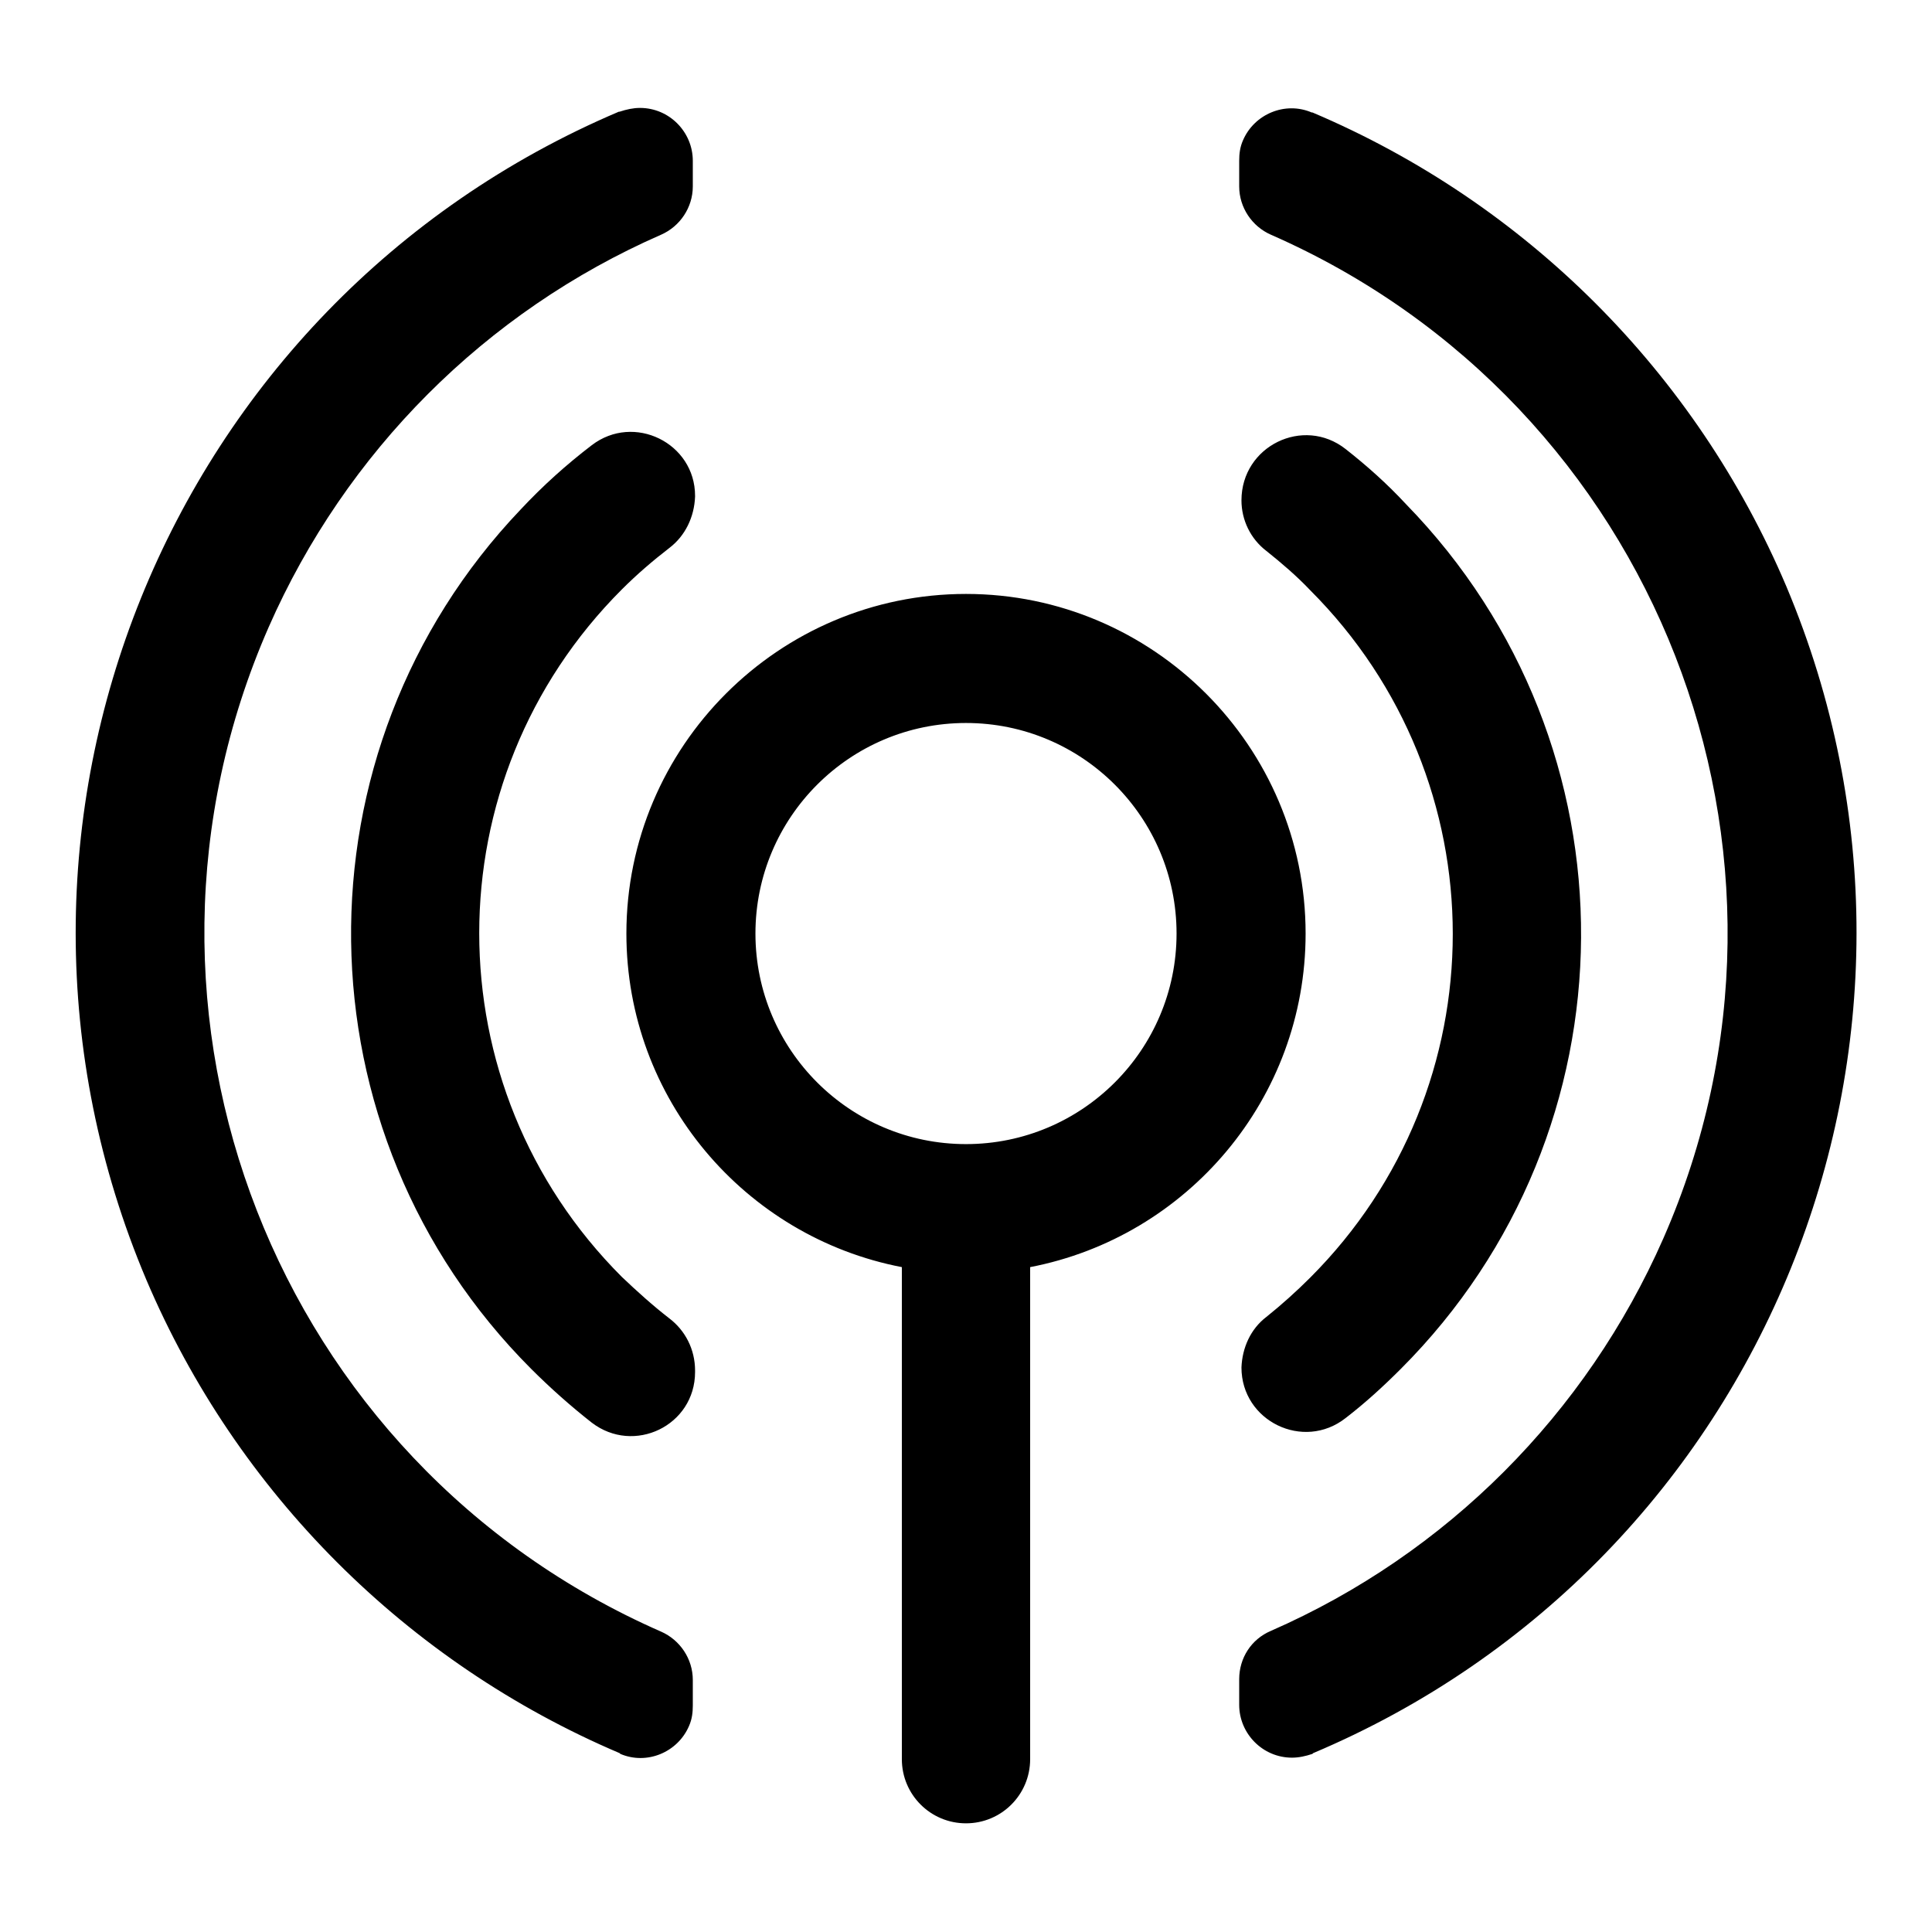 <?xml version="1.0" encoding="utf-8"?>
<!-- Svg Vector Icons : http://www.onlinewebfonts.com/icon -->
<!DOCTYPE svg PUBLIC "-//W3C//DTD SVG 1.1//EN" "http://www.w3.org/Graphics/SVG/1.1/DTD/svg11.dtd">
<svg version="1.1" xmlns="http://www.w3.org/2000/svg" xmlns:xlink="http://www.w3.org/1999/xlink" x="0px" y="0px" viewBox="0 0 256 256" enable-background="new 0 0 256 256" xml:space="preserve">
<g> <path fill="#000000" d="M173,123.7c0-24.8-20.2-45-45-45s-45,20.2-45,45c0,21.9,15.7,40.2,36.5,44.2v65.2c0,4.7,3.8,8.5,8.5,8.5 s8.5-3.8,8.5-8.5v-65.2C157.3,163.9,173,145.6,173,123.7z M128,151.6c-15.4,0-27.9-12.5-27.9-27.9c0-15.4,12.5-27.9,27.9-27.9 c15.4,0,27.9,12.5,27.9,27.9C155.9,139.1,143.4,151.6,128,151.6z M178.3,59.5c-5.6-4.4-13.8-0.4-13.8,6.8c0,2.6,1.2,5.1,3.3,6.7 c2,1.6,4,3.3,5.8,5.2c25.2,25.2,25.2,65.9,0,91.1c-1.8,1.8-3.8,3.6-5.8,5.2c-2.1,1.6-3.2,4.1-3.3,6.7c0,7.1,8.2,11.1,13.8,6.7 c2.6-2,5-4.2,7.3-6.5c31.6-31.6,31.9-82.6,0.7-114.6C183.8,64.1,181.1,61.7,178.3,59.5z M88.7,174.7c-2.2-1.7-4.3-3.6-6.3-5.5 c-25.2-25.2-25.2-65.9,0-91.1c2-2,4.1-3.8,6.3-5.5c2.1-1.6,3.3-4.1,3.4-6.8v-0.1c0-7-8.1-11-13.7-6.7c-3.4,2.6-6.5,5.4-9.4,8.5 c-30.5,32-29.9,82.6,1.4,113.9c2.5,2.5,5.2,4.9,8,7.1c5.6,4.3,13.7,0.4,13.7-6.7v-0.2C92.1,178.8,90.8,176.3,88.7,174.7z  M87.6,216.2c-51.1-22.4-74.4-82-52-133.1c10.2-23.2,28.7-41.8,52-52c2.5-1.1,4.2-3.6,4.2-6.4v-3.4c0-3.8-3.1-7-7-7 c-0.9,0-1.8,0.2-2.7,0.5l-0.1,0C22,40.3-6,109.6,19.4,169.6c12,28.2,34.5,50.7,62.7,62.7l0.1,0.1c3.5,1.5,7.6-0.2,9.1-3.7 c0.4-0.9,0.5-1.8,0.5-2.7v-3.4C91.8,219.8,90.1,217.3,87.6,216.2L87.6,216.2z M236.7,77.7c-12-28.3-34.5-50.8-62.8-62.8l-0.1,0 c-3.5-1.5-7.6,0.2-9.1,3.7c-0.4,0.9-0.5,1.8-0.5,2.7v3.4c0,2.8,1.7,5.3,4.2,6.4c51.1,22.4,74.4,82,52,133 c-10.2,23.2-28.7,41.8-52,52c-2.6,1.1-4.2,3.6-4.2,6.4v3.4c0,3.8,3.1,7,7,7c0.9,0,1.8-0.2,2.7-0.5l0.1-0.1 C233.9,207,262,137.8,236.7,77.7z"/></g>
</svg>
